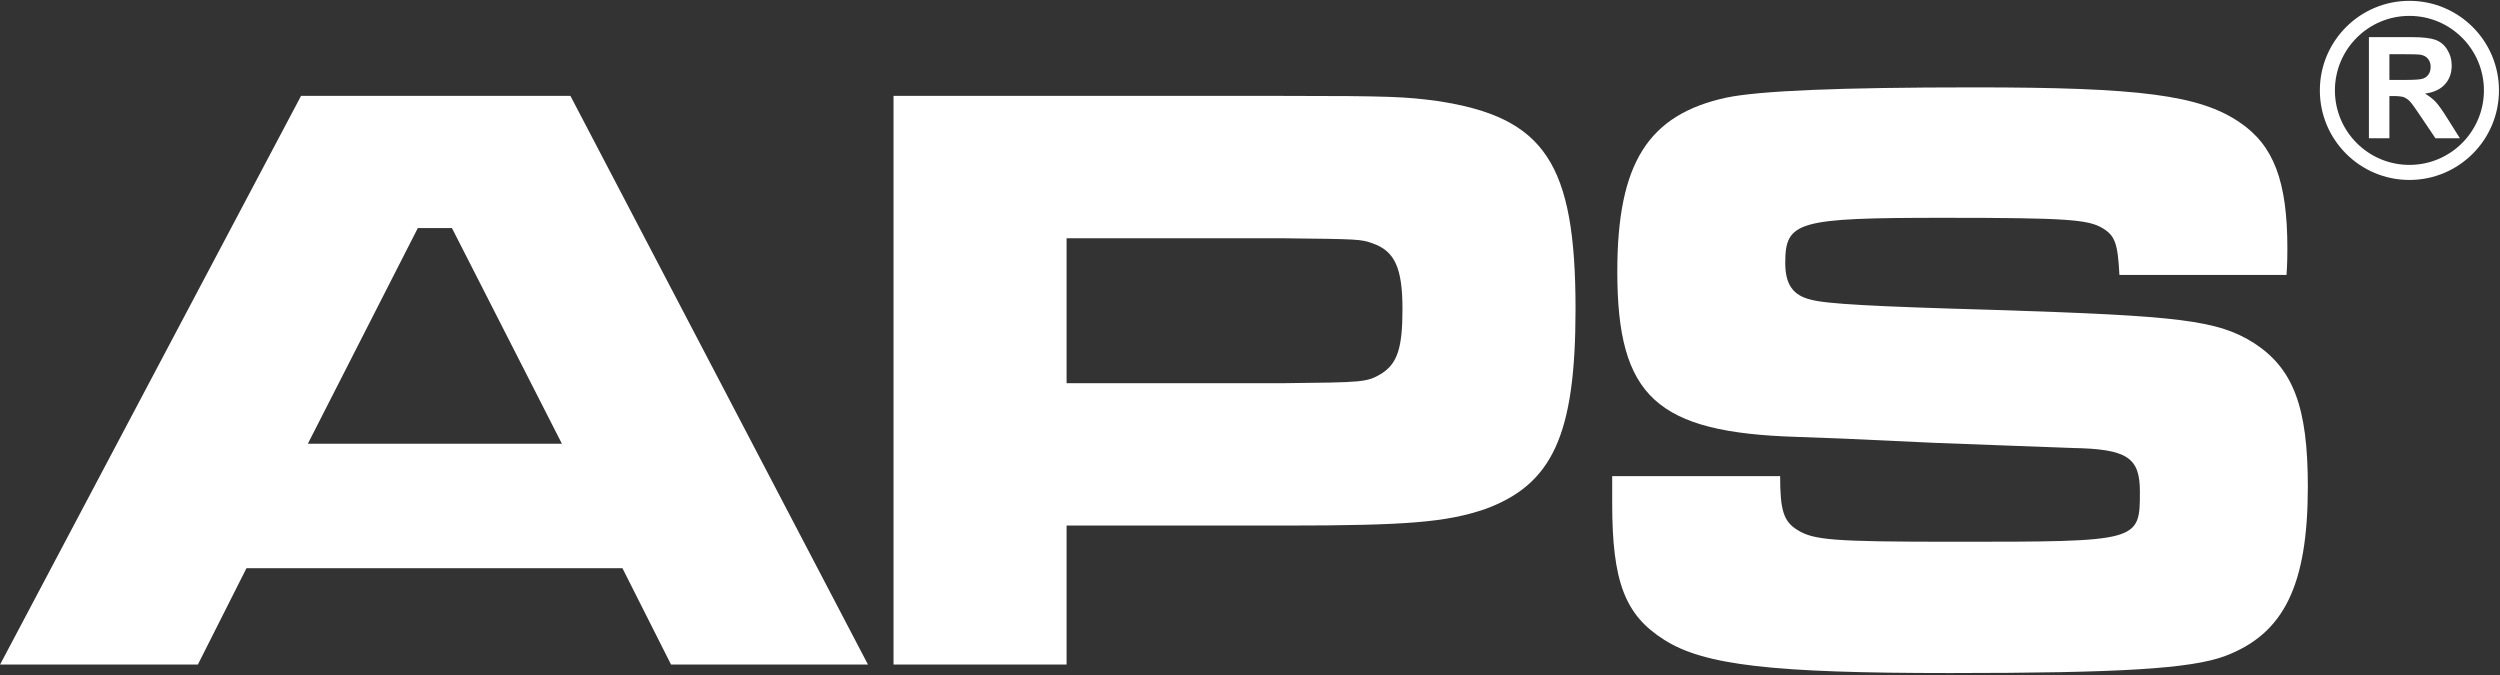 <svg xmlns="http://www.w3.org/2000/svg" xmlns:xlink="http://www.w3.org/1999/xlink" xmlns:serif="http://www.serif.com/" width="100%" height="100%" viewBox="0 0 648 175" xml:space="preserve" style="fill-rule:evenodd;clip-rule:evenodd;stroke-linecap:round;stroke-linejoin:round;stroke-miterlimit:1.5;"><rect x="0" y="0" width="648" height="175" fill="#333333" stroke="none"/>    <g transform="matrix(1,0,0,1,-1574.45,-125.637)">        <g transform="matrix(1,0,0,1,61.794,0)">            <g id="Logo" transform="matrix(0.4,0,0,0.4,1450.94,-142.047)">                <g transform="matrix(0.976,0,0,0.976,23.506,14.284)">                    <g transform="matrix(566.009,0,0,566.009,143.689,1112.23)">                        <path d="M0.77,-0L1.001,-0L0.652,-0.667L0.336,-0.667L-0.017,-0L0.215,-0L0.272,-0.113L0.713,-0.113L0.77,-0ZM0.642,-0.259L0.344,-0.259L0.473,-0.512L0.513,-0.512L0.642,-0.259Z" style="fill:white;fill-rule:nonzero;"></path>                    </g>                    <g transform="matrix(566.009,0,0,566.009,700.642,1112.23)">                        <path d="M0.047,-0L0.25,-0L0.25,-0.163L0.506,-0.163C0.65,-0.163 0.695,-0.167 0.74,-0.182C0.82,-0.211 0.847,-0.269 0.847,-0.417C0.847,-0.588 0.811,-0.642 0.685,-0.661C0.648,-0.666 0.63,-0.667 0.504,-0.667L0.047,-0.667L0.047,-0ZM0.25,-0.33L0.25,-0.5L0.504,-0.5C0.593,-0.499 0.595,-0.499 0.609,-0.494C0.635,-0.485 0.644,-0.465 0.644,-0.417C0.644,-0.371 0.638,-0.353 0.619,-0.341C0.602,-0.331 0.598,-0.331 0.504,-0.33L0.25,-0.33Z" style="fill:white;fill-rule:nonzero;"></path>                    </g>                    <g transform="matrix(566.009,0,0,566.009,1191.37,1112.23)">                        <path d="M0.023,-0.221L0.023,-0.189C0.023,-0.097 0.038,-0.058 0.084,-0.029C0.131,0.001 0.212,0.01 0.419,0.01C0.618,0.01 0.702,0.005 0.742,-0.01C0.811,-0.036 0.839,-0.093 0.839,-0.209C0.839,-0.302 0.822,-0.347 0.776,-0.377C0.733,-0.404 0.69,-0.409 0.47,-0.416C0.329,-0.42 0.274,-0.423 0.256,-0.428C0.235,-0.433 0.226,-0.446 0.226,-0.471C0.226,-0.52 0.24,-0.524 0.412,-0.524C0.556,-0.524 0.581,-0.522 0.598,-0.512C0.613,-0.503 0.616,-0.494 0.618,-0.457L0.814,-0.457C0.815,-0.47 0.815,-0.484 0.815,-0.488C0.815,-0.567 0.799,-0.609 0.759,-0.636C0.712,-0.668 0.642,-0.677 0.448,-0.677C0.288,-0.677 0.196,-0.673 0.157,-0.665C0.065,-0.645 0.029,-0.588 0.029,-0.461C0.029,-0.314 0.075,-0.272 0.24,-0.267L0.294,-0.265L0.402,-0.26L0.562,-0.254C0.627,-0.253 0.642,-0.243 0.642,-0.203C0.642,-0.144 0.642,-0.144 0.424,-0.144C0.281,-0.144 0.259,-0.146 0.24,-0.158C0.224,-0.168 0.22,-0.181 0.22,-0.221L0.023,-0.221Z" style="fill:white;fill-rule:nonzero;"></path>                    </g>                </g>                <g id="R-Zeichen" serif:id="R Zeichen" transform="matrix(0.623,0,0,0.623,626.177,284.455)">                    <g transform="matrix(4.131,0,0,4.131,-7332.81,96.784)">                        <circle cx="2198.37" cy="148.831" r="20.654" style="fill:none;stroke:white;stroke-width:3.79px;"></circle>                    </g>                    <g transform="matrix(1.214,0,0,1.214,-61.71,90.178)">                        <g transform="matrix(121.026,0,0,121.026,1447.71,552.91)">                            <path d="M0.073,-0L0.073,-0.716L0.377,-0.716C0.454,-0.716 0.51,-0.709 0.544,-0.697C0.579,-0.684 0.607,-0.661 0.627,-0.628C0.648,-0.595 0.659,-0.557 0.659,-0.515C0.659,-0.461 0.643,-0.417 0.611,-0.382C0.58,-0.347 0.533,-0.325 0.47,-0.316C0.501,-0.298 0.527,-0.278 0.547,-0.256C0.567,-0.234 0.595,-0.195 0.629,-0.14L0.717,-0L0.544,-0L0.439,-0.156C0.402,-0.211 0.377,-0.247 0.363,-0.261C0.35,-0.275 0.335,-0.285 0.32,-0.291C0.305,-0.296 0.28,-0.299 0.247,-0.299L0.218,-0.299L0.218,-0L0.073,-0ZM0.218,-0.413L0.325,-0.413C0.394,-0.413 0.437,-0.416 0.455,-0.422C0.472,-0.428 0.485,-0.438 0.495,-0.452C0.505,-0.466 0.51,-0.484 0.51,-0.506C0.51,-0.53 0.503,-0.549 0.49,-0.564C0.478,-0.579 0.459,-0.588 0.436,-0.592C0.424,-0.594 0.389,-0.595 0.331,-0.595L0.218,-0.595L0.218,-0.413Z" style="fill:white;fill-rule:nonzero;"></path>                        </g>                    </g>                </g>            </g>        </g>    </g></svg>